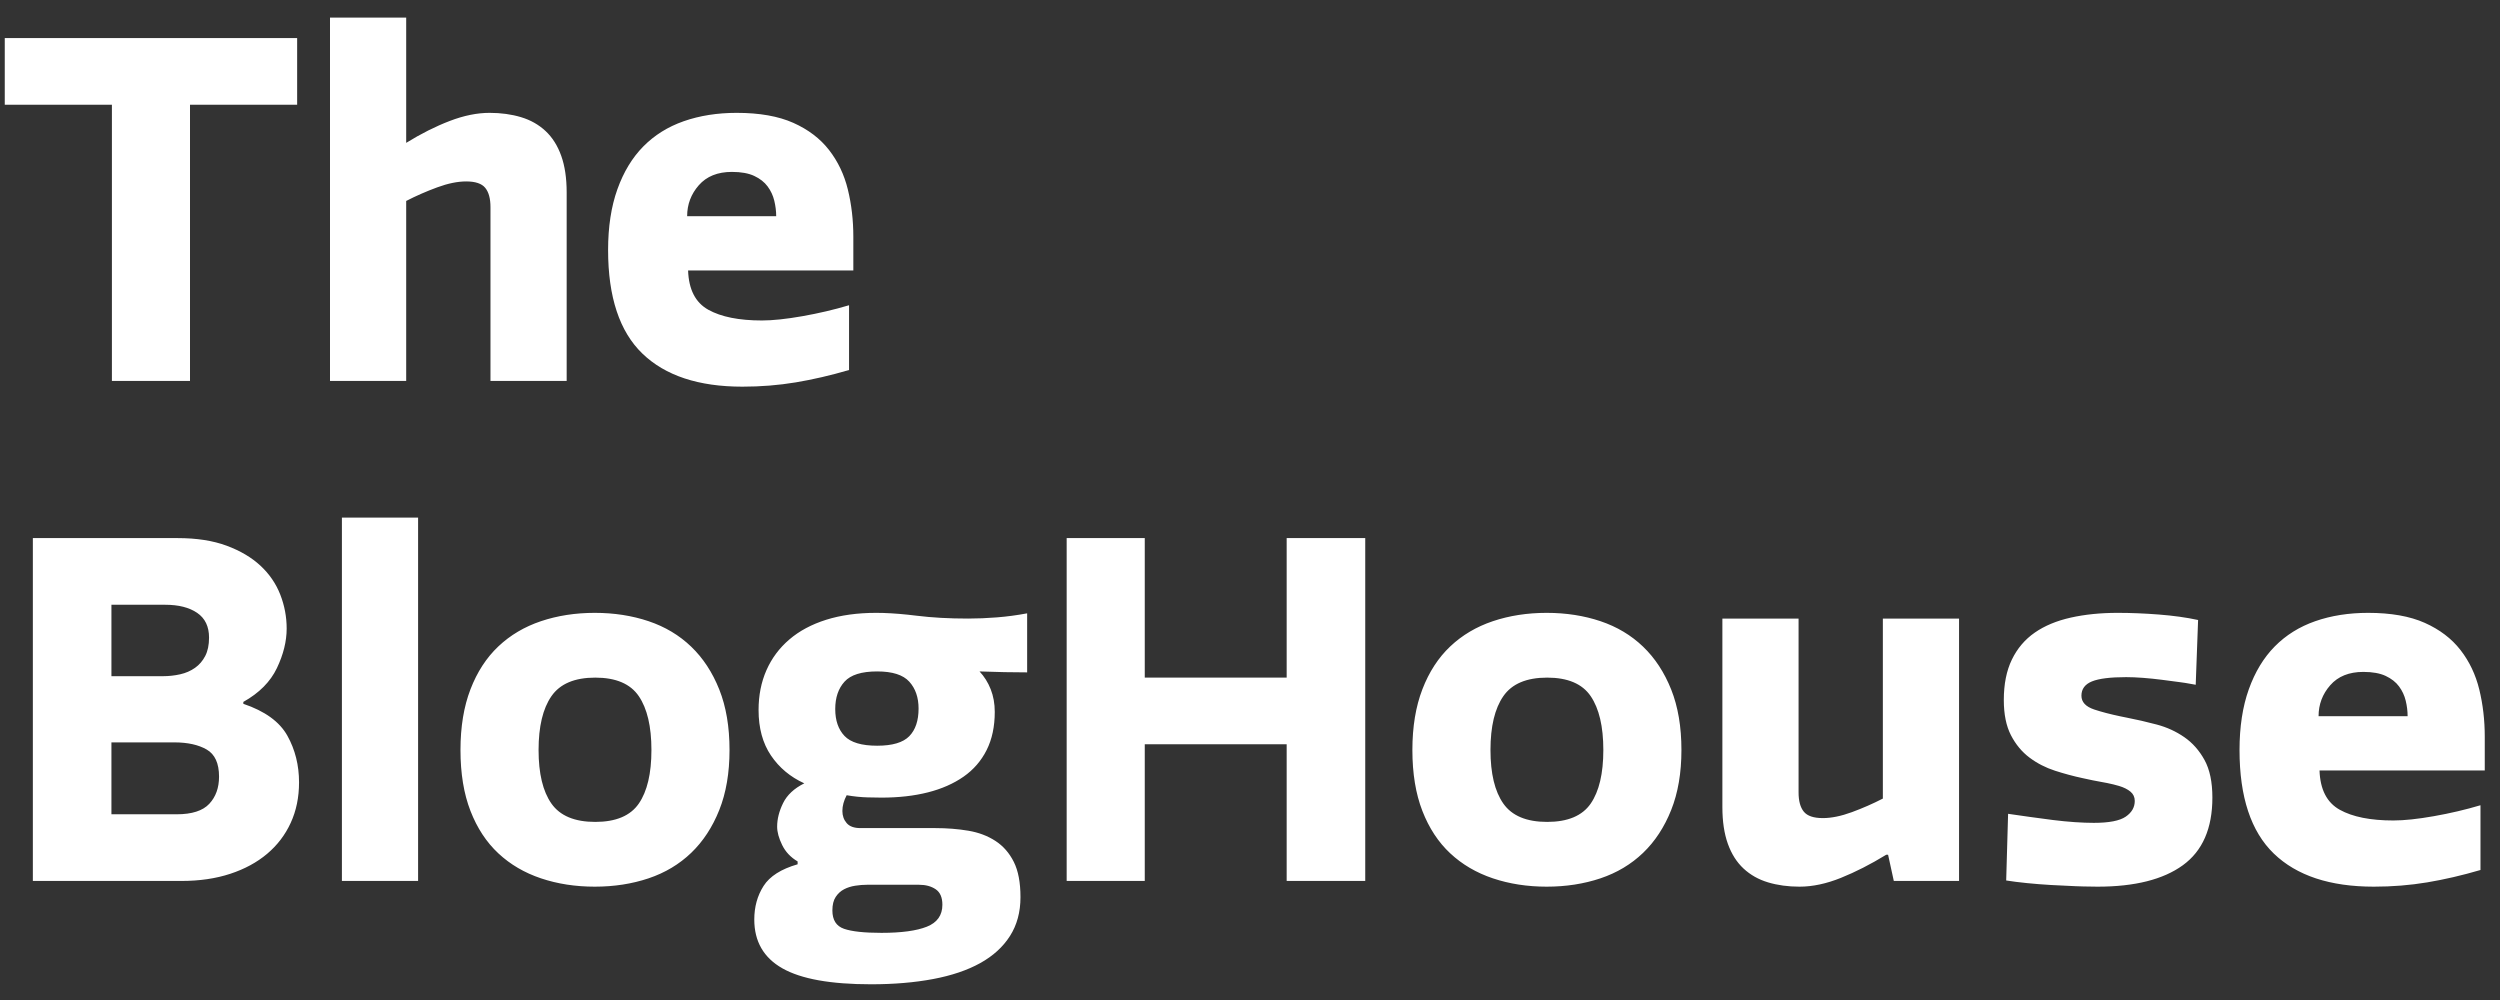 <?xml version="1.0" encoding="UTF-8"?>
<svg width="105px" height="42px" viewBox="0 0 105 42" version="1.1" xmlns="http://www.w3.org/2000/svg" xmlns:xlink="http://www.w3.org/1999/xlink">
    <rect x="0" y="0" width="105" height="42" fill="#333333" stroke="none"/>
    <!-- Generator: sketchtool 63 (101010) - https://sketch.com -->
    <title>232A7DEC-B2C2-448D-B20E-B51F1D2EE2F6</title>
    <desc>Created with sketchtool.</desc>
    <g id="group-benefits-D---Members-Only-registration" stroke="none" stroke-width="1" fill="none" fill-rule="evenodd">
        <g id="1.1-MembersOnly-SSO-Regist-LP---already-registered-modal" transform="translate(-988, -1571)" fill="#FFFFFF" fill-rule="nonzero">
            <g id="JI-/-footer-D-1400" transform="translate(0, 1244)">
                <g id="JI-/-footer-D">
                    <path d="M1000.48,331.4 L995.98,331.4 L995.98,343 L992.7,343 L992.7,331.4 L988.2,331.4 L988.2,328.6 L1000.48,328.6 L1000.48,331.4 Z M1008.6,343 L1008.6,335.7 C1008.6,335.34 1008.527,335.07 1008.38,334.89 C1008.233,334.71 1007.967,334.62 1007.58,334.62 C1007.22,334.62 1006.813,334.703 1006.36,334.87 C1005.907,335.037 1005.473,335.227 1005.06,335.44 L1005.06,343 L1001.86,343 L1001.86,327.74 L1005.06,327.74 L1005.06,333 C1005.687,332.613 1006.297,332.307 1006.89,332.08 C1007.483,331.853 1008.04,331.74 1008.56,331.74 C1009.04,331.74 1009.48,331.8 1009.88,331.92 C1010.28,332.04 1010.623,332.233 1010.91,332.5 C1011.197,332.767 1011.417,333.113 1011.57,333.54 C1011.723,333.967 1011.8,334.48 1011.8,335.08 L1011.8,343 L1008.6,343 Z M1023.66,342.54 C1022.887,342.767 1022.14,342.94 1021.42,343.06 C1020.7,343.18 1019.953,343.24 1019.18,343.24 C1017.34,343.24 1015.94,342.777 1014.98,341.85 C1014.02,340.923 1013.54,339.473 1013.54,337.5 C1013.54,336.527 1013.67,335.677 1013.93,334.95 C1014.19,334.223 1014.553,333.623 1015.02,333.15 C1015.487,332.677 1016.053,332.323 1016.72,332.09 C1017.387,331.857 1018.127,331.74 1018.94,331.74 C1019.9,331.74 1020.693,331.88 1021.32,332.16 C1021.947,332.44 1022.447,332.82 1022.82,333.3 C1023.193,333.78 1023.457,334.333 1023.61,334.96 C1023.763,335.587 1023.84,336.247 1023.84,336.94 L1023.84,338.36 L1016.9,338.36 C1016.927,339.16 1017.21,339.71 1017.75,340.01 C1018.29,340.31 1019.04,340.46 1020,340.46 C1020.453,340.46 1021.02,340.4 1021.7,340.28 C1022.38,340.16 1023.033,340.007 1023.66,339.82 L1023.66,342.54 Z M1020.6,336.08 C1020.6,335.867 1020.573,335.65 1020.52,335.43 C1020.467,335.21 1020.373,335.01 1020.24,334.83 C1020.107,334.65 1019.92,334.503 1019.68,334.39 C1019.44,334.277 1019.127,334.22 1018.74,334.22 C1018.14,334.22 1017.677,334.407 1017.35,334.78 C1017.023,335.153 1016.86,335.587 1016.86,336.08 L1020.6,336.08 Z M995.46,349.6 C996.26,349.6 996.947,349.707 997.52,349.92 C998.093,350.133 998.567,350.413 998.94,350.76 C999.313,351.107 999.59,351.51 999.77,351.97 C999.95,352.43 1000.04,352.907 1000.04,353.4 C1000.04,353.933 999.903,354.487 999.63,355.06 C999.357,355.633 998.887,356.107 998.22,356.48 L998.22,356.56 C999.127,356.867 999.743,357.313 1000.07,357.9 C1000.397,358.487 1000.56,359.14 1000.56,359.86 C1000.56,360.487 1000.443,361.053 1000.21,361.56 C999.977,362.067 999.647,362.5 999.22,362.86 C998.793,363.22 998.277,363.5 997.67,363.7 C997.063,363.9 996.38,364 995.62,364 L989.38,364 L989.38,349.6 L995.46,349.6 Z M995.42,361.2 C996.06,361.2 996.517,361.053 996.79,360.76 C997.063,360.467 997.2,360.087 997.2,359.62 C997.2,359.06 997.027,358.68 996.68,358.48 C996.333,358.28 995.88,358.18 995.32,358.18 L992.68,358.18 L992.68,361.2 L995.42,361.2 Z M994.84,355.4 C995.093,355.4 995.337,355.373 995.57,355.32 C995.803,355.267 996.01,355.177 996.19,355.05 C996.37,354.923 996.513,354.757 996.62,354.55 C996.727,354.343 996.78,354.087 996.78,353.78 C996.78,353.313 996.613,352.967 996.28,352.74 C995.947,352.513 995.5,352.4 994.94,352.4 L992.68,352.4 L992.68,355.4 L994.84,355.4 Z M1005.56,364 L1002.36,364 L1002.36,348.74 L1005.56,348.74 L1005.56,364 Z M1018.64,358.5 C1018.64,359.46 1018.497,360.3 1018.21,361.02 C1017.923,361.74 1017.53,362.34 1017.03,362.82 C1016.53,363.3 1015.933,363.657 1015.24,363.89 C1014.547,364.123 1013.793,364.24 1012.98,364.24 C1012.167,364.24 1011.413,364.123 1010.72,363.89 C1010.027,363.657 1009.43,363.307 1008.93,362.84 C1008.43,362.373 1008.04,361.78 1007.76,361.06 C1007.48,360.34 1007.34,359.487 1007.34,358.5 C1007.34,357.527 1007.48,356.677 1007.76,355.95 C1008.04,355.223 1008.43,354.623 1008.93,354.15 C1009.43,353.677 1010.027,353.323 1010.72,353.09 C1011.413,352.857 1012.167,352.74 1012.98,352.74 C1013.793,352.74 1014.547,352.857 1015.24,353.09 C1015.933,353.323 1016.53,353.68 1017.03,354.16 C1017.53,354.64 1017.923,355.24 1018.21,355.96 C1018.497,356.68 1018.64,357.527 1018.64,358.5 Z M1015.36,358.5 C1015.36,357.513 1015.183,356.76 1014.83,356.24 C1014.477,355.72 1013.867,355.46 1013,355.46 C1012.133,355.46 1011.52,355.72 1011.16,356.24 C1010.8,356.76 1010.62,357.513 1010.62,358.5 C1010.62,359.487 1010.8,360.237 1011.16,360.75 C1011.52,361.263 1012.133,361.52 1013,361.52 C1013.867,361.52 1014.477,361.263 1014.83,360.75 C1015.183,360.237 1015.36,359.487 1015.36,358.5 Z M1019.86,356.82 C1019.86,356.207 1019.97,355.65 1020.19,355.15 C1020.41,354.65 1020.73,354.22 1021.15,353.86 C1021.57,353.5 1022.087,353.223 1022.7,353.03 C1023.313,352.837 1024.013,352.74 1024.8,352.74 C1025.195,352.74 1025.636,352.766 1026.125,352.817 L1026.5,352.86 C1027.14,352.94 1027.86,352.98 1028.66,352.98 C1029.047,352.98 1029.45,352.963 1029.87,352.93 C1030.29,352.897 1030.713,352.84 1031.14,352.76 L1031.14,355.24 L1030.19,355.23 L1030.19,355.23 C1029.837,355.223 1029.487,355.213 1029.14,355.2 C1029.34,355.413 1029.497,355.663 1029.61,355.95 C1029.723,356.237 1029.78,356.553 1029.78,356.9 C1029.78,357.513 1029.667,358.047 1029.44,358.5 C1029.213,358.953 1028.89,359.327 1028.47,359.62 C1028.05,359.913 1027.55,360.133 1026.97,360.28 C1026.39,360.427 1025.74,360.5 1025.02,360.5 L1024.44,360.49 L1024.44,360.49 C1024.16,360.483 1023.867,360.453 1023.56,360.4 C1023.44,360.627 1023.38,360.847 1023.38,361.06 C1023.38,361.26 1023.44,361.43 1023.56,361.57 C1023.68,361.71 1023.873,361.78 1024.14,361.78 L1027.28,361.78 C1027.773,361.78 1028.237,361.817 1028.67,361.89 C1029.103,361.963 1029.483,362.107 1029.81,362.32 C1030.137,362.533 1030.393,362.827 1030.58,363.2 C1030.767,363.573 1030.86,364.067 1030.86,364.68 C1030.86,365.307 1030.713,365.85 1030.42,366.31 C1030.127,366.77 1029.71,367.15 1029.17,367.45 C1028.63,367.75 1027.97,367.973 1027.19,368.12 C1026.41,368.267 1025.54,368.34 1024.58,368.34 C1022.887,368.34 1021.647,368.117 1020.86,367.67 C1020.073,367.223 1019.68,366.54 1019.68,365.62 C1019.68,365.087 1019.81,364.617 1020.07,364.21 C1020.33,363.803 1020.807,363.5 1021.5,363.3 L1021.5,363.18 C1021.207,363.007 1020.99,362.777 1020.85,362.49 C1020.71,362.203 1020.64,361.947 1020.64,361.72 C1020.64,361.4 1020.723,361.07 1020.89,360.73 C1021.057,360.39 1021.353,360.113 1021.78,359.9 C1021.193,359.633 1020.727,359.243 1020.38,358.73 C1020.033,358.217 1019.86,357.58 1019.86,356.82 Z M1026.58,356.76 C1026.58,356.293 1026.45,355.917 1026.19,355.63 C1025.93,355.343 1025.48,355.2 1024.84,355.2 C1024.187,355.2 1023.73,355.343 1023.47,355.63 C1023.21,355.917 1023.08,356.3 1023.08,356.78 C1023.08,357.26 1023.21,357.637 1023.47,357.91 C1023.73,358.183 1024.187,358.32 1024.84,358.32 C1025.48,358.32 1025.93,358.187 1026.19,357.92 C1026.45,357.653 1026.58,357.267 1026.58,356.76 Z M1024.42,364.16 C1024.26,364.16 1024.093,364.173 1023.92,364.2 C1023.747,364.227 1023.59,364.277 1023.45,364.35 C1023.31,364.423 1023.193,364.53 1023.1,364.67 C1023.007,364.81 1022.96,365 1022.96,365.24 C1022.96,365.64 1023.123,365.897 1023.45,366.01 C1023.777,366.123 1024.3,366.18 1025.02,366.18 C1025.86,366.18 1026.497,366.093 1026.93,365.92 C1027.363,365.747 1027.58,365.44 1027.58,365 C1027.58,364.693 1027.487,364.477 1027.3,364.35 C1027.113,364.223 1026.88,364.16 1026.6,364.16 L1024.42,364.16 Z M1036.08,349.6 L1036.08,355.46 L1042.04,355.46 L1042.04,349.6 L1045.34,349.6 L1045.34,364 L1042.04,364 L1042.04,358.26 L1036.08,358.26 L1036.08,364 L1032.8,364 L1032.8,349.6 L1036.08,349.6 Z M1058.62,358.5 C1058.62,359.46 1058.477,360.3 1058.19,361.02 C1057.903,361.74 1057.51,362.34 1057.01,362.82 C1056.51,363.3 1055.913,363.657 1055.22,363.89 C1054.527,364.123 1053.773,364.24 1052.96,364.24 C1052.147,364.24 1051.393,364.123 1050.7,363.89 C1050.007,363.657 1049.41,363.307 1048.91,362.84 C1048.41,362.373 1048.02,361.78 1047.74,361.06 C1047.46,360.34 1047.32,359.487 1047.32,358.5 C1047.32,357.527 1047.46,356.677 1047.74,355.95 C1048.02,355.223 1048.41,354.623 1048.91,354.15 C1049.41,353.677 1050.007,353.323 1050.7,353.09 C1051.393,352.857 1052.147,352.74 1052.96,352.74 C1053.773,352.74 1054.527,352.857 1055.22,353.09 C1055.913,353.323 1056.51,353.68 1057.01,354.16 C1057.51,354.64 1057.903,355.24 1058.19,355.96 C1058.477,356.68 1058.62,357.527 1058.62,358.5 Z M1055.34,358.5 C1055.34,357.513 1055.163,356.76 1054.81,356.24 C1054.457,355.72 1053.847,355.46 1052.98,355.46 C1052.113,355.46 1051.5,355.72 1051.14,356.24 C1050.78,356.76 1050.6,357.513 1050.6,358.5 C1050.6,359.487 1050.78,360.237 1051.14,360.75 C1051.5,361.263 1052.113,361.52 1052.98,361.52 C1053.847,361.52 1054.457,361.263 1054.81,360.75 C1055.163,360.237 1055.34,359.487 1055.34,358.5 Z M1063.54,352.98 L1063.54,360.28 C1063.54,360.64 1063.613,360.91 1063.76,361.09 C1063.907,361.27 1064.173,361.36 1064.56,361.36 C1064.92,361.36 1065.327,361.277 1065.78,361.11 C1066.233,360.943 1066.667,360.753 1067.08,360.54 L1067.08,352.98 L1070.28,352.98 L1070.28,364 L1067.54,364 L1067.3,362.9 L1067.22,362.9 C1066.567,363.3 1065.933,363.623 1065.32,363.87 C1064.707,364.117 1064.127,364.24 1063.58,364.24 C1063.1,364.24 1062.66,364.18 1062.26,364.06 C1061.86,363.94 1061.517,363.747 1061.23,363.48 C1060.943,363.213 1060.723,362.867 1060.57,362.44 C1060.417,362.013 1060.34,361.5 1060.34,360.9 L1060.34,352.98 L1063.54,352.98 Z M1076.94,352.74 C1077.487,352.74 1078.063,352.763 1078.67,352.81 C1079.277,352.857 1079.827,352.933 1080.32,353.04 L1080.22,355.76 C1080.087,355.733 1079.943,355.708 1079.789,355.684 L1079.55,355.65 C1079.303,355.617 1079.05,355.583 1078.79,355.55 C1078.53,355.517 1078.27,355.49 1078.01,355.47 C1077.75,355.45 1077.513,355.44 1077.3,355.44 C1076.633,355.44 1076.153,355.5 1075.86,355.62 C1075.567,355.74 1075.42,355.94 1075.42,356.22 C1075.42,356.487 1075.6,356.68 1075.96,356.8 C1076.26,356.9 1076.625,356.995 1077.054,357.086 L1077.32,357.14 C1077.733,357.22 1078.153,357.317 1078.58,357.43 C1079.007,357.543 1079.393,357.72 1079.74,357.96 C1080.087,358.2 1080.37,358.52 1080.59,358.92 C1080.81,359.32 1080.92,359.847 1080.92,360.5 C1080.92,361.793 1080.507,362.74 1079.68,363.34 C1078.853,363.94 1077.66,364.24 1076.1,364.24 L1075.5,364.231 C1075.393,364.228 1075.283,364.224 1075.17,364.22 C1074.83,364.207 1074.487,364.19 1074.14,364.17 C1073.793,364.15 1073.457,364.123 1073.13,364.09 L1072.668,364.038 C1072.523,364.019 1072.387,364 1072.26,363.98 L1072.34,361.18 L1073.25,361.31 C1073.577,361.357 1073.9,361.4 1074.22,361.44 C1074.54,361.48 1074.847,361.51 1075.14,361.53 C1075.433,361.55 1075.7,361.56 1075.94,361.56 C1076.58,361.56 1077.027,361.473 1077.28,361.3 C1077.533,361.127 1077.66,360.907 1077.66,360.64 C1077.66,360.48 1077.6,360.35 1077.48,360.25 C1077.36,360.15 1077.2,360.07 1077,360.01 C1076.85,359.965 1076.681,359.924 1076.494,359.886 L1076.3,359.85 C1076.033,359.803 1075.753,359.747 1075.46,359.68 C1075.087,359.6 1074.703,359.497 1074.31,359.37 C1073.917,359.243 1073.56,359.06 1073.24,358.82 C1072.92,358.58 1072.66,358.267 1072.46,357.88 C1072.26,357.493 1072.16,357 1072.16,356.4 C1072.16,355.733 1072.273,355.167 1072.5,354.7 C1072.727,354.233 1073.047,353.857 1073.46,353.57 C1073.873,353.283 1074.377,353.073 1074.97,352.94 C1075.563,352.807 1076.22,352.74 1076.94,352.74 Z M1087.46,352.74 C1088.42,352.74 1089.213,352.88 1089.84,353.16 C1090.467,353.44 1090.967,353.82 1091.34,354.3 C1091.713,354.78 1091.977,355.333 1092.13,355.96 C1092.283,356.587 1092.36,357.247 1092.36,357.94 L1092.36,359.36 L1085.42,359.36 C1085.447,360.16 1085.73,360.71 1086.27,361.01 C1086.81,361.31 1087.56,361.46 1088.52,361.46 C1088.973,361.46 1089.54,361.4 1090.22,361.28 C1090.9,361.16 1091.553,361.007 1092.18,360.82 L1092.18,363.54 C1091.407,363.767 1090.66,363.94 1089.94,364.06 C1089.22,364.18 1088.473,364.24 1087.7,364.24 C1085.86,364.24 1084.46,363.777 1083.5,362.85 C1082.54,361.923 1082.06,360.473 1082.06,358.5 C1082.06,357.527 1082.19,356.677 1082.45,355.95 C1082.71,355.223 1083.073,354.623 1083.54,354.15 C1084.007,353.677 1084.573,353.323 1085.24,353.09 C1085.907,352.857 1086.647,352.74 1087.46,352.74 Z M1087.26,355.22 C1086.66,355.22 1086.197,355.407 1085.87,355.78 C1085.543,356.153 1085.38,356.587 1085.38,357.08 L1085.38,357.08 L1089.12,357.08 C1089.12,356.867 1089.093,356.65 1089.04,356.43 C1088.987,356.21 1088.893,356.01 1088.76,355.83 C1088.627,355.65 1088.44,355.503 1088.2,355.39 C1087.96,355.277 1087.647,355.22 1087.26,355.22 Z" id="TheBlogHouse"></path>
                </g>
            </g>
        </g>
    </g>
</svg>